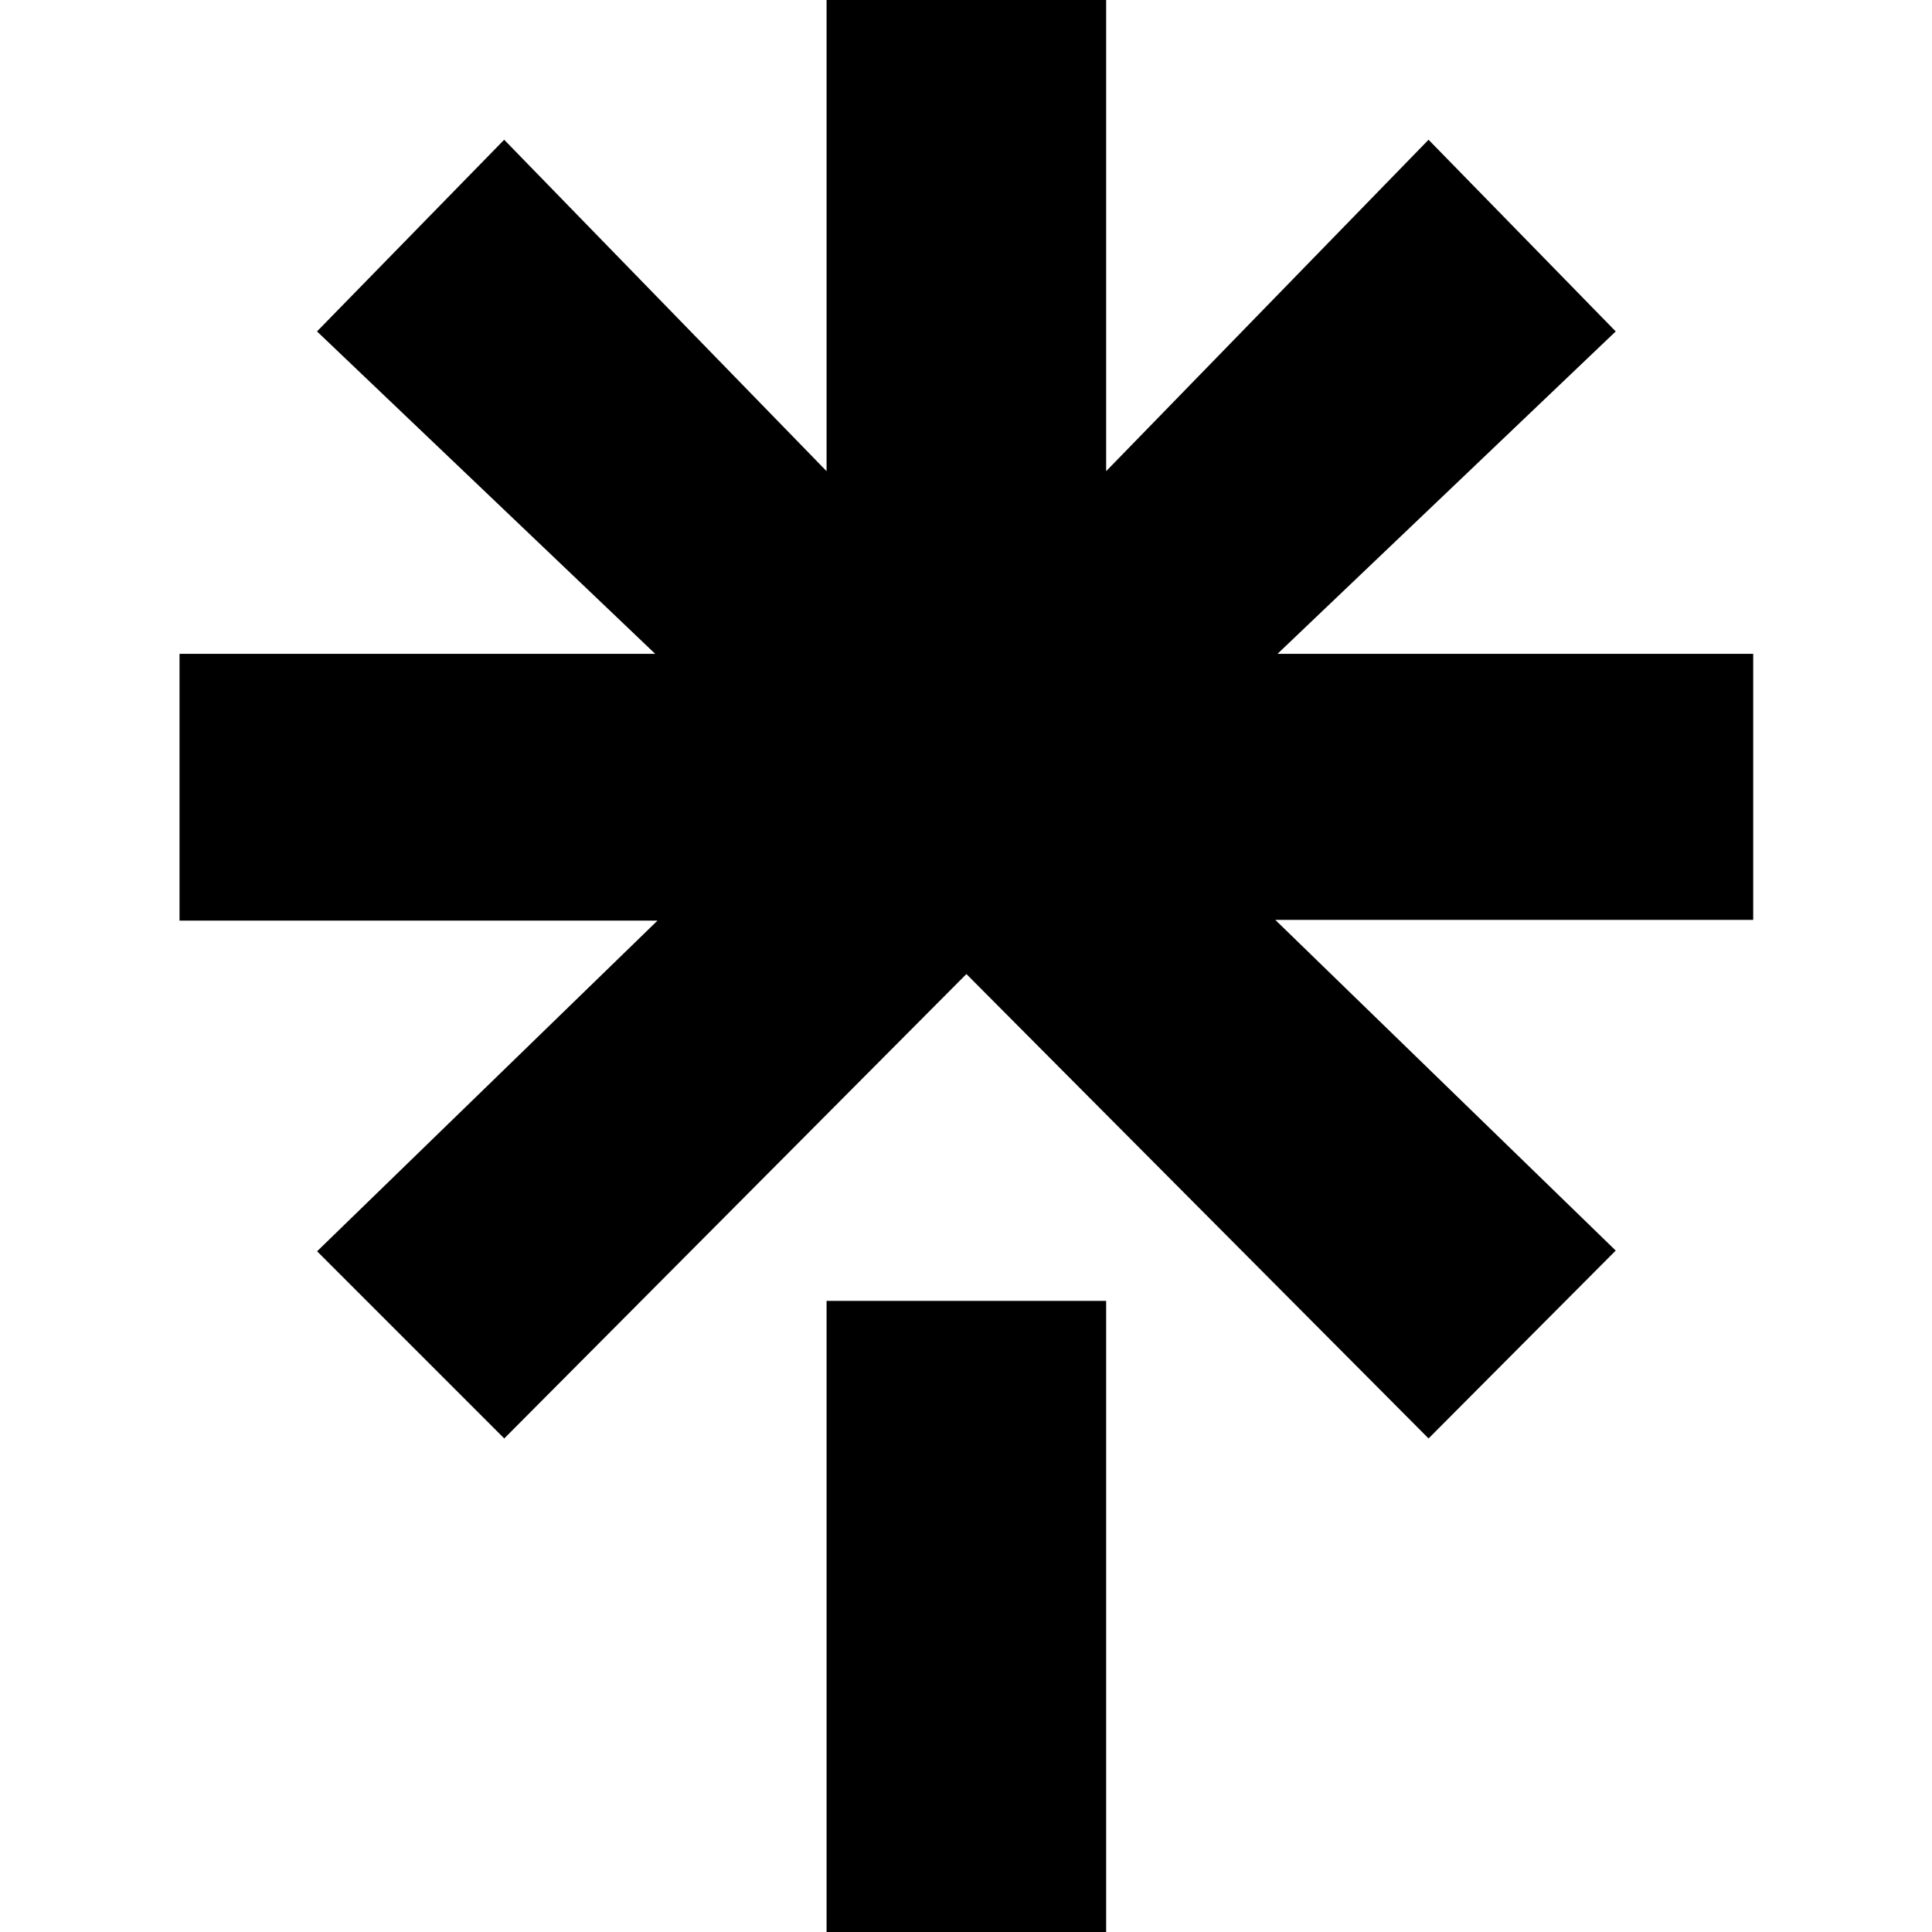 <svg width="24" height="24" viewBox="0 0 24 24" fill="none" xmlns="http://www.w3.org/2000/svg">
    <path
            d="M13.741 5.853L17.746 1.736L20.071 4.117L15.87 8.122H21.779V11.427H15.842L20.071 15.535L17.746 17.869L12.005 12.1L6.264 17.869L3.939 15.544L8.168 11.436H2.23V8.122H8.139L3.938 4.117L6.263 1.736L10.268 5.853V0H13.741V5.853ZM10.268 16.16H13.741V24.002H10.268V16.16Z"
            fill="currentColor"
    ></path>
</svg>
